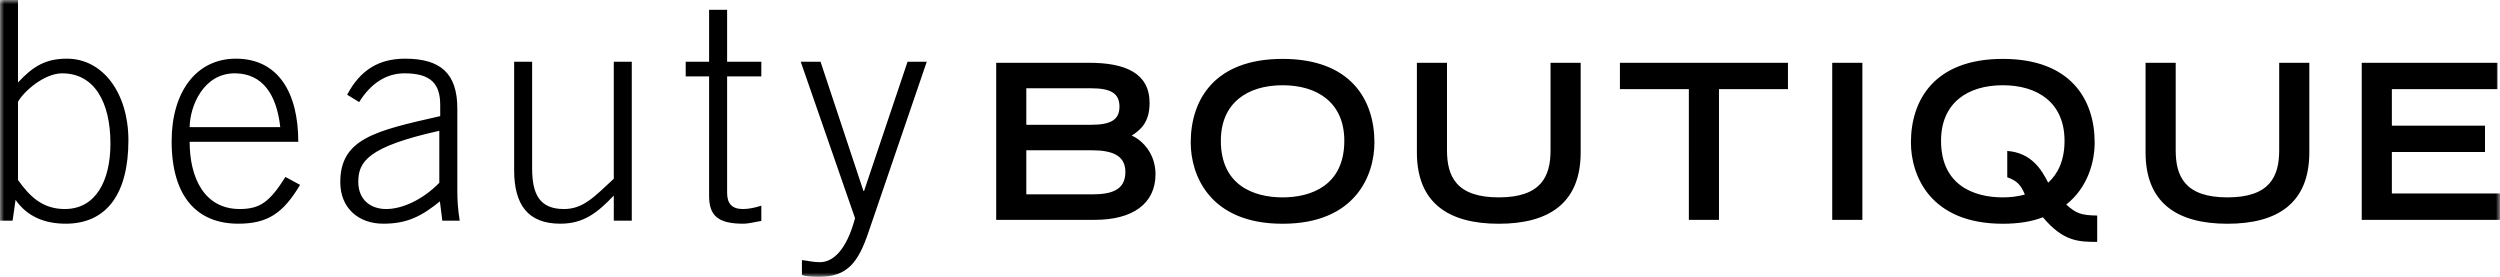 <svg viewBox="0 0 307 34" xmlns="http://www.w3.org/2000/svg" xmlns:xlink="http://www.w3.org/1999/xlink"><defs><path id="a" d="M0 0h307v34H0z"/></defs><g fill="none" fill-rule="evenodd"><mask id="b" fill="#fff"><use xlink:href="#a"/></mask><path d="M290.02 7.709h16.67v3.236h-12.97v4.484h11.438v3.238H293.72v5.092H307v3.238h-16.98V7.709zm-6.436 11.009c0 6.21-3.879 8.758-10.052 8.758-6.177 0-10.057-2.549-10.057-8.758V7.708h3.701v10.746c0 3.184 1.117 5.784 6.356 5.784 5.233 0 6.353-2.6 6.353-5.784V7.71h3.7v11.009zm-37.093-.183c3.023.237 4.243 2.36 5.024 3.9 1.2-1.089 2.01-2.732 2.01-5.148 0-4.642-3.26-6.819-7.582-6.819-4.328 0-7.583 2.177-7.583 6.819 0 5.465 4.036 6.951 7.583 6.951.913 0 1.823-.107 2.71-.347-.442-1.087-.915-1.695-2.162-2.12v-3.236zm11.044 11.17c-2.344 0-4.194-.08-6.667-3.025-1.354.529-2.996.796-4.925.796-8.963 0-11.282-5.971-11.282-9.976 0-5.28 2.944-10.268 11.282-10.268 8.336 0 11.281 4.988 11.281 10.268 0 2.413-.861 5.544-3.49 7.615 1.22 1.114 1.876 1.324 3.801 1.353v3.237zm-32.538-2.708h3.702V7.709h-3.702v19.288zm-17.606-16.052h-8.466V7.71h20.636v3.236h-8.47v16.052h-3.7V10.945zm-13.285 7.773c0 6.21-3.883 8.758-10.057 8.758-6.175 0-10.055-2.549-10.055-8.758V7.708h3.697v10.746c0 3.184 1.124 5.784 6.358 5.784 5.236 0 6.358-2.6 6.358-5.784V7.71h3.7v11.009zm-29.024-1.431c0-4.642-3.255-6.819-7.581-6.819-4.324 0-7.582 2.177-7.582 6.819 0 5.465 4.04 6.951 7.582 6.951s7.58-1.486 7.58-6.951zM157.5 7.232c8.338 0 11.28 4.988 11.28 10.268 0 4.005-2.315 9.976-11.28 9.976-8.963 0-11.28-5.971-11.28-9.976 0-5.28 2.944-10.268 11.28-10.268zm-23.42 16.634c2.348 0 4.117-.477 4.117-2.758 0-2.017-1.614-2.654-4.116-2.654h-8.05v5.412h8.05zm-.102-8.542c2.42 0 3.492-.61 3.492-2.23 0-1.643-1.071-2.253-3.492-2.253h-7.948v4.483h7.948zm-11.645-7.615h11.41c4.454 0 7.426 1.274 7.426 4.936 0 2.44-1.176 3.342-2.19 4.005 1.329.584 2.917 2.23 2.917 4.748 0 3.636-2.84 5.599-7.449 5.599h-12.114V7.709zM106.03 23.456h.075l5.343-15.877h2.358l-7.147 20.906c-1.29 3.826-2.656 5.515-6.118 5.515-.96 0-1.55-.075-2.065-.226v-1.838c.663.075 1.366.26 2.211.26 1.549 0 3.241-1.385 4.312-5.4L98.33 7.58h2.433l5.27 15.877zM87.078 7.579V1.2h2.212v6.379h4.2v1.802h-4.2V23.68c0 1.314.589 1.99 1.953 1.99.736 0 1.547-.187 2.247-.413v1.876c-.738.11-1.511.337-2.247.337-3.133 0-4.165-1.049-4.165-3.415V9.38h-2.874v-1.8h2.874zm-9.496 0v19.516h-2.21v-3.078c-2.067 2.177-3.762 3.453-6.56 3.453-3.98 0-5.674-2.326-5.674-6.566V7.579h2.208v13.1c0 3.227.961 4.99 3.906 4.99 2.358 0 3.687-1.463 6.12-3.715V7.579h2.21zm-23.634 8.483c-8.772 1.95-9.95 3.792-9.95 6.267 0 2.138 1.438 3.34 3.427 3.34 2.063 0 4.605-1.24 6.523-3.227v-6.38zm.368 11.033l-.296-2.363c-2.284 1.837-4.017 2.738-6.963 2.738-2.986 0-5.27-1.877-5.27-5.104 0-5.327 4.275-6.304 12.272-8.105v-1.352c0-2.589-1.107-3.904-4.388-3.904-2.283 0-4.16 1.277-5.566 3.528l-1.472-.899c1.658-3.152 4.018-4.428 7.112-4.428 4.35 0 6.415 1.8 6.415 6.117V23.53c0 .975.071 2.251.294 3.564h-2.138zm-19.9-11.483c-.443-4.015-2.174-6.568-5.527-6.607-3.905-.036-5.566 4.017-5.6 6.607h11.126zm-11.127 1.8c0 4.429 1.804 8.257 6.153 8.257 2.468 0 3.686-.861 5.604-3.94l1.804.975c-2.067 3.452-3.946 4.766-7.594 4.766-5.011 0-8.18-3.264-8.18-10.131 0-6.043 3.023-10.133 7.887-10.133 5.199 0 7.665 4.165 7.665 10.206H23.289zM2.21 22.105c1.439 2.025 3.02 3.564 5.748 3.564 3.835 0 5.604-3.527 5.604-8.032 0-5.066-1.952-8.632-5.935-8.632-2.174 0-4.68 2.179-5.417 3.493v9.607zM0 0h2.209v10.131c1.88-2.025 3.428-2.925 6.009-2.925 4.457 0 7.551 4.278 7.551 10.02 0 6.643-2.726 10.244-7.7 10.244-2.617 0-4.753-.901-6.158-2.927l-.364 2.552H0V0z" fill="#000" mask="url(#b)"/></g></svg>